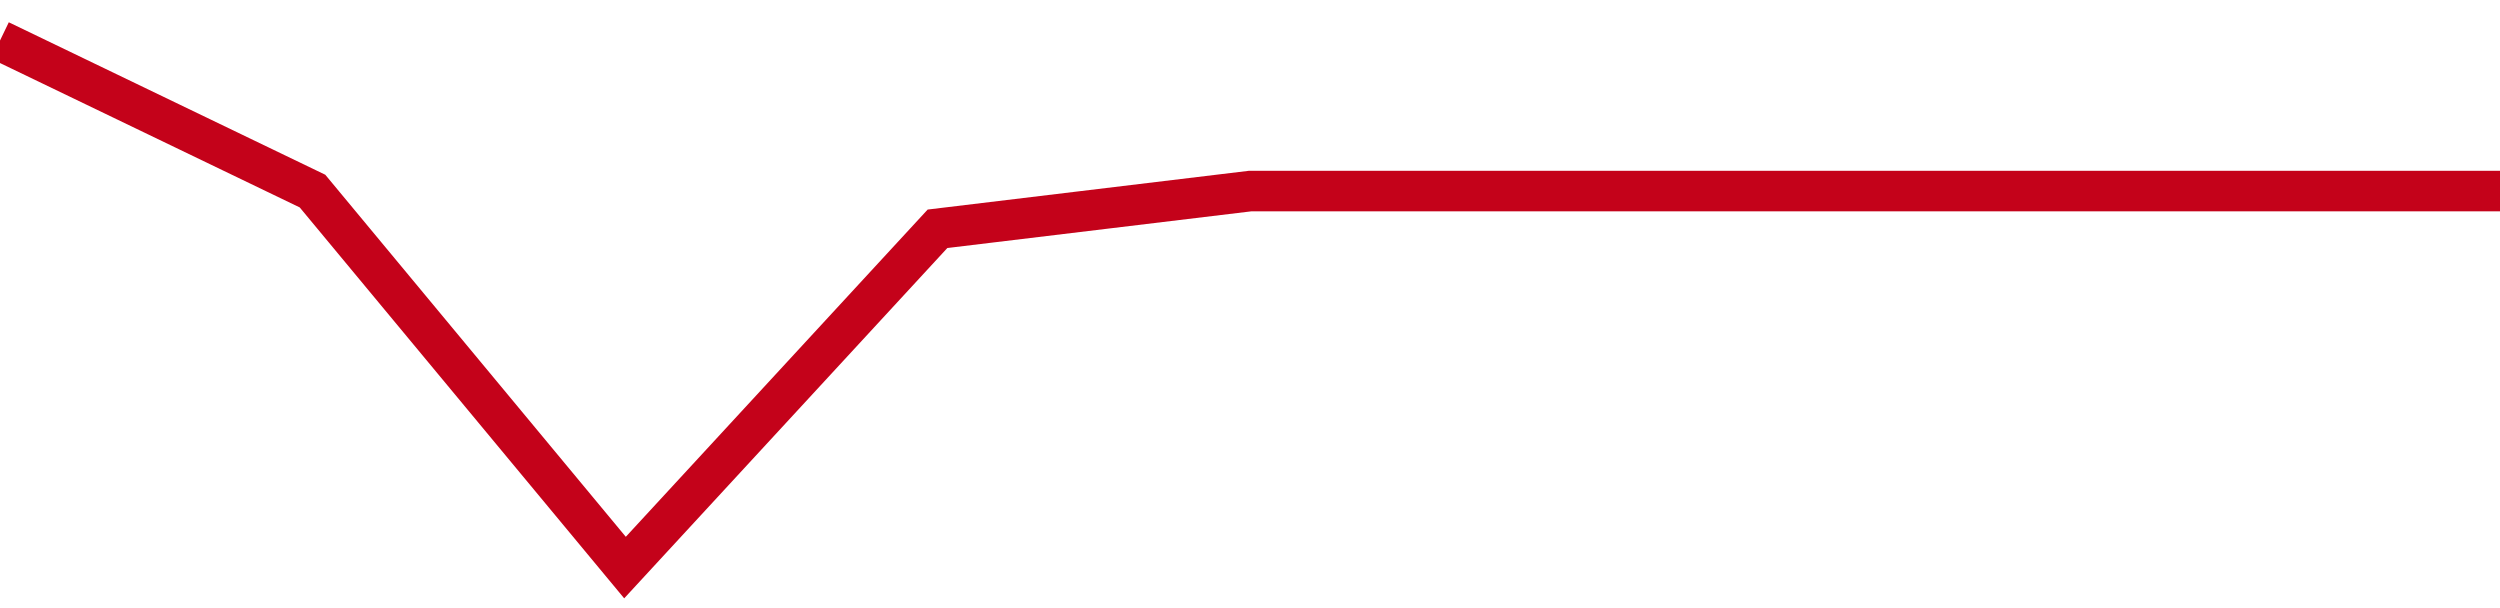 <!-- Generated with https://github.com/jxxe/sparkline/ --><svg viewBox="0 0 185 45" class="sparkline" xmlns="http://www.w3.org/2000/svg"><path class="sparkline--fill" d="M 0 3 L 0 3 L 23.125 14.14 L 46.25 42 L 69.375 16.93 L 92.5 14.14 L 115.625 14.14 L 138.75 14.14 L 161.875 14.14 L 185 14.14 V 45 L 0 45 Z" stroke="none" fill="none" ></path><path class="sparkline--line" d="M 0 3 L 0 3 L 23.125 14.14 L 46.25 42 L 69.375 16.93 L 92.5 14.14 L 115.625 14.14 L 138.75 14.14 L 161.875 14.14 L 185 14.14" fill="none" stroke-width="3" stroke="#C4021A" ></path></svg>